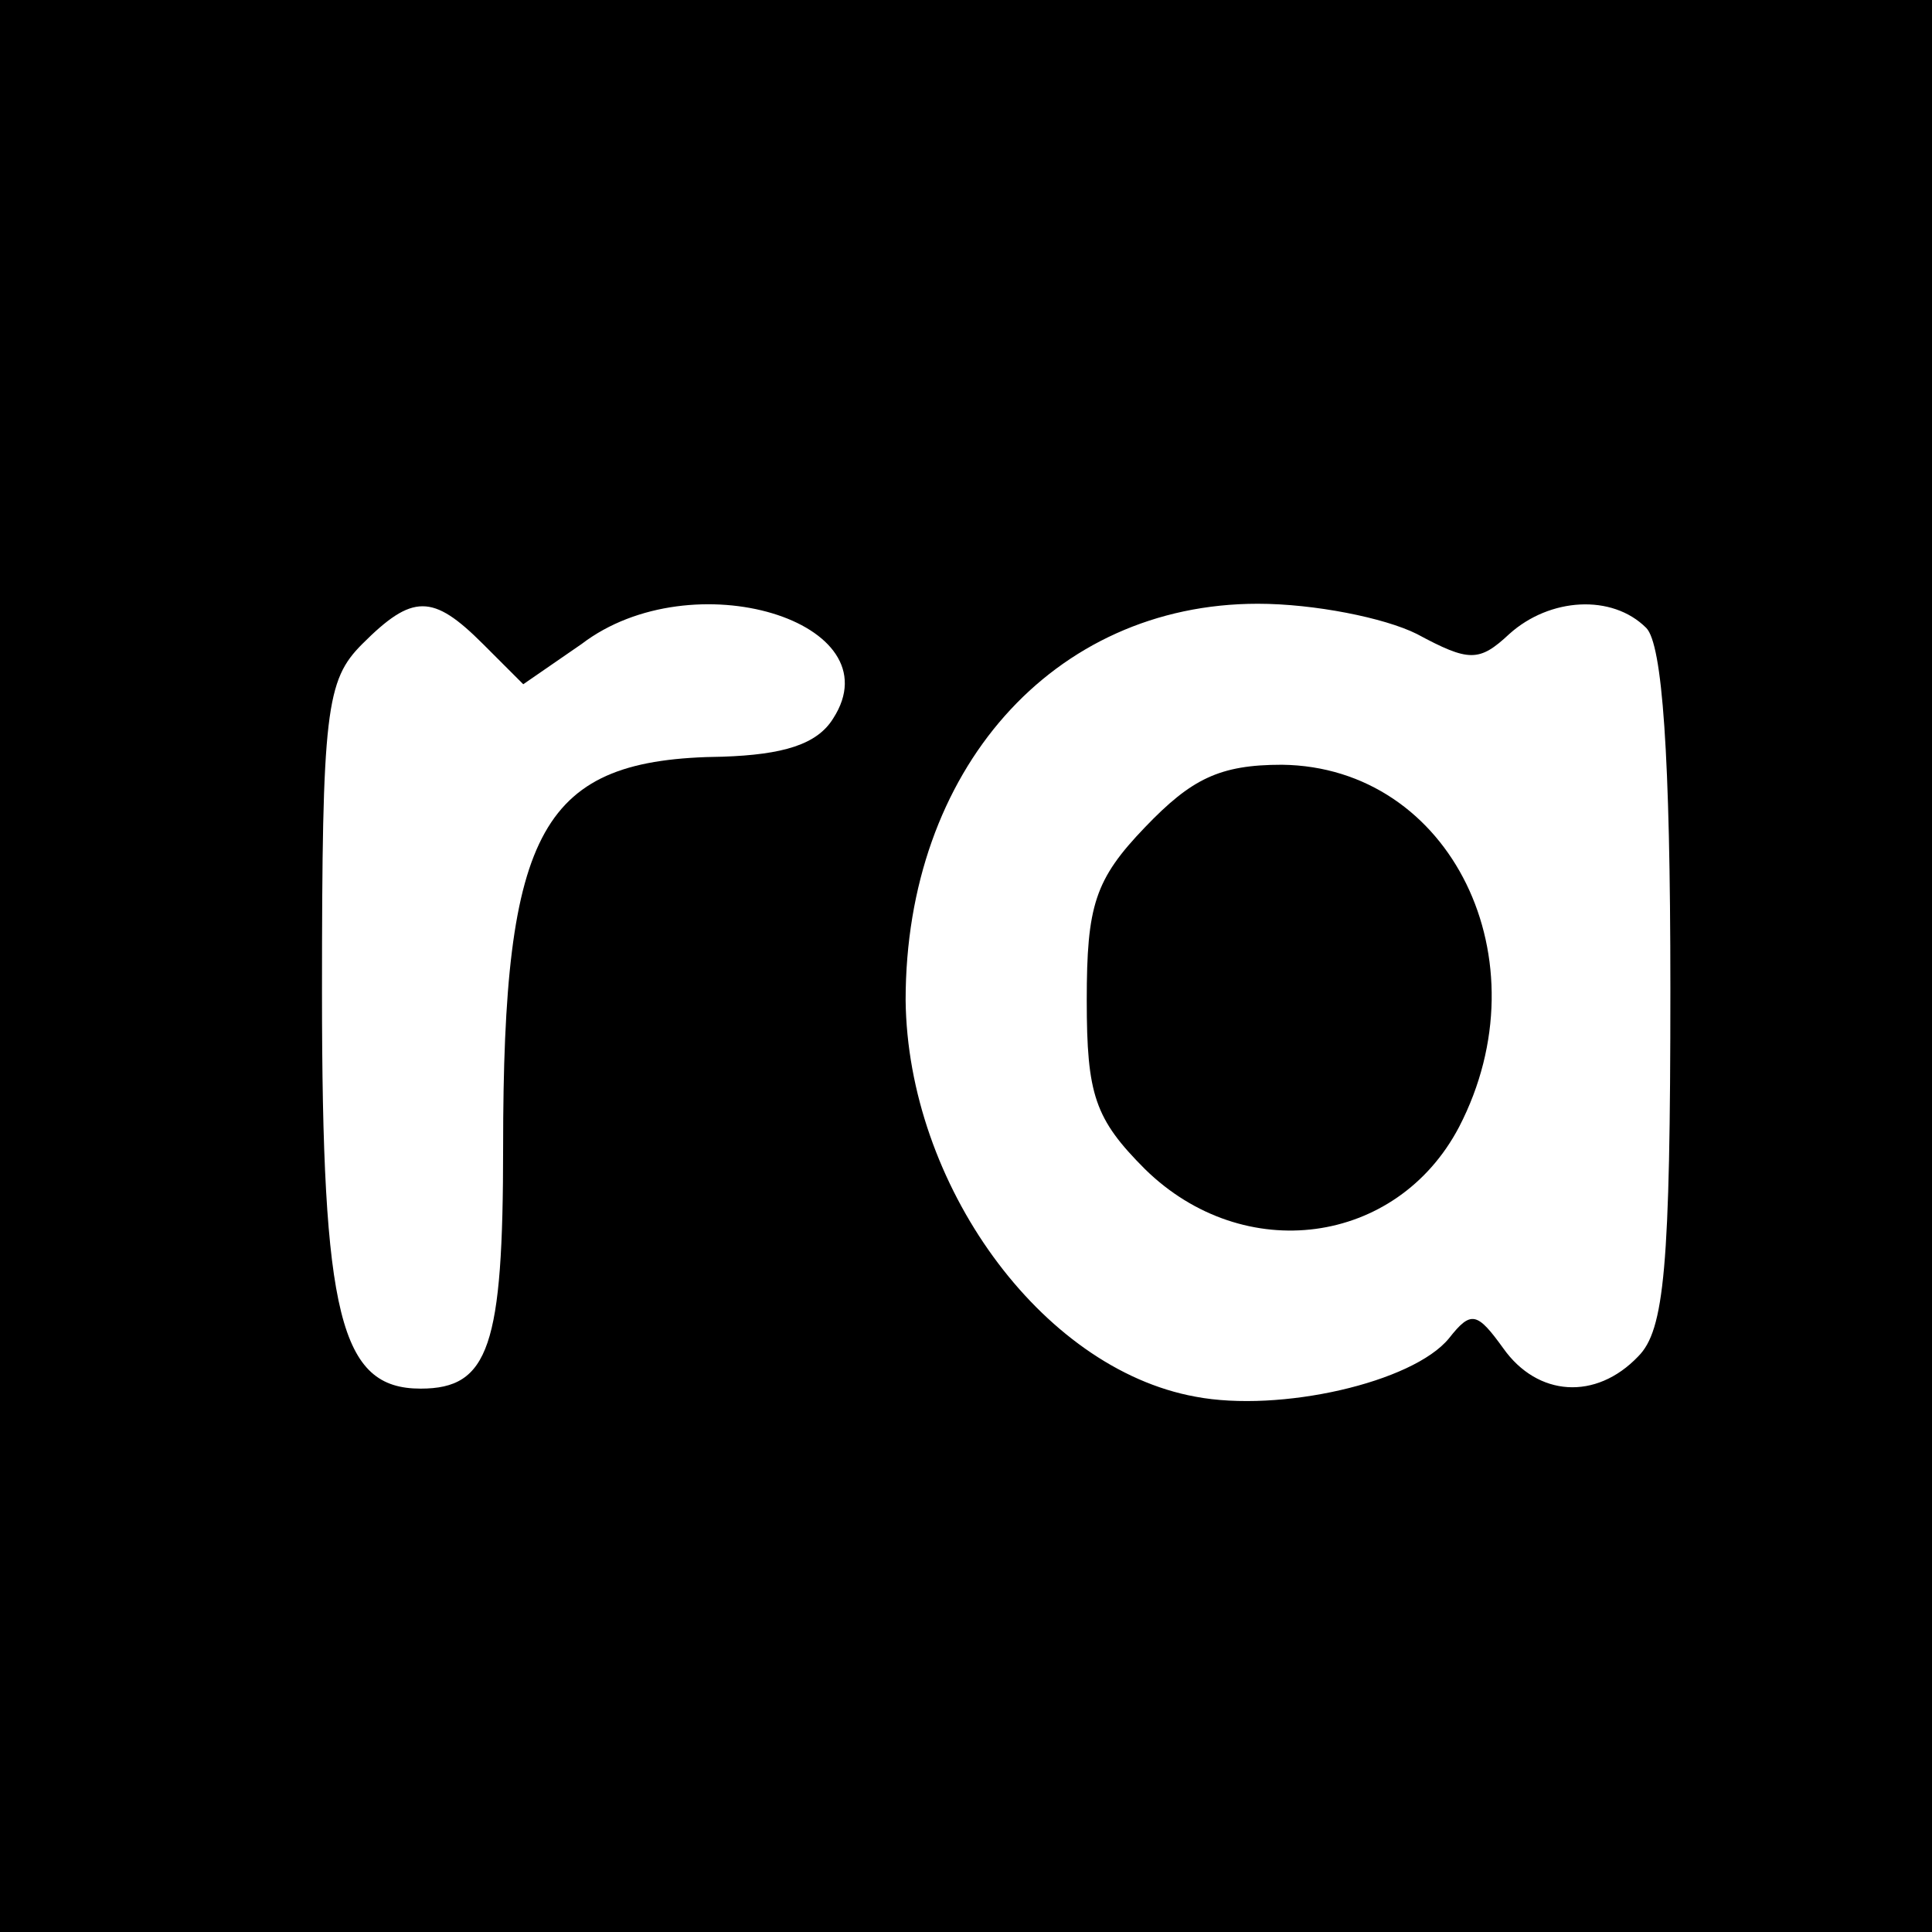 <?xml version="1.0" standalone="no"?>
<!DOCTYPE svg PUBLIC "-//W3C//DTD SVG 20010904//EN"
 "http://www.w3.org/TR/2001/REC-SVG-20010904/DTD/svg10.dtd">
<svg version="1.0" xmlns="http://www.w3.org/2000/svg"
 width="96pt" height="96pt" viewBox="0 0 96 96"
 preserveAspectRatio="xMidYMid meet">

<g transform="translate(0,96) scale(0.1,-0.1)"
fill="#000000" stroke="none">
<path d="M0 480 l0 -480 480 0 480 0 0 480 0 480 -480 0 -480 0 0 -480z m240
160 l20 -20 29 20 c55 42 156 11 125 -37 -8 -13 -25 -18 -55 -19 -90 -1 -109
-35 -109 -194 0 -99 -7 -120 -41 -120 -40 0 -49 36 -49 197 0 140 2 155 20
173 25 25 35 25 60 0z m464 5 c26 -14 31 -14 46 0 20 18 51 20 68 3 8 -8 12
-63 12 -179 0 -139 -3 -170 -16 -183 -21 -22 -50 -20 -67 4 -13 18 -16 19 -27
5 -18 -22 -84 -37 -126 -29 -77 14 -143 106 -144 197 0 114 73 197 175 197 28
0 63 -7 79 -15z"/>
<path d="M569 549 c-25 -26 -29 -39 -29 -86 0 -47 4 -59 29 -84 49 -48 125
-38 156 21 43 83 -4 179 -88 180 -31 0 -45 -7 -68 -31z"/>
</g>
</svg>
